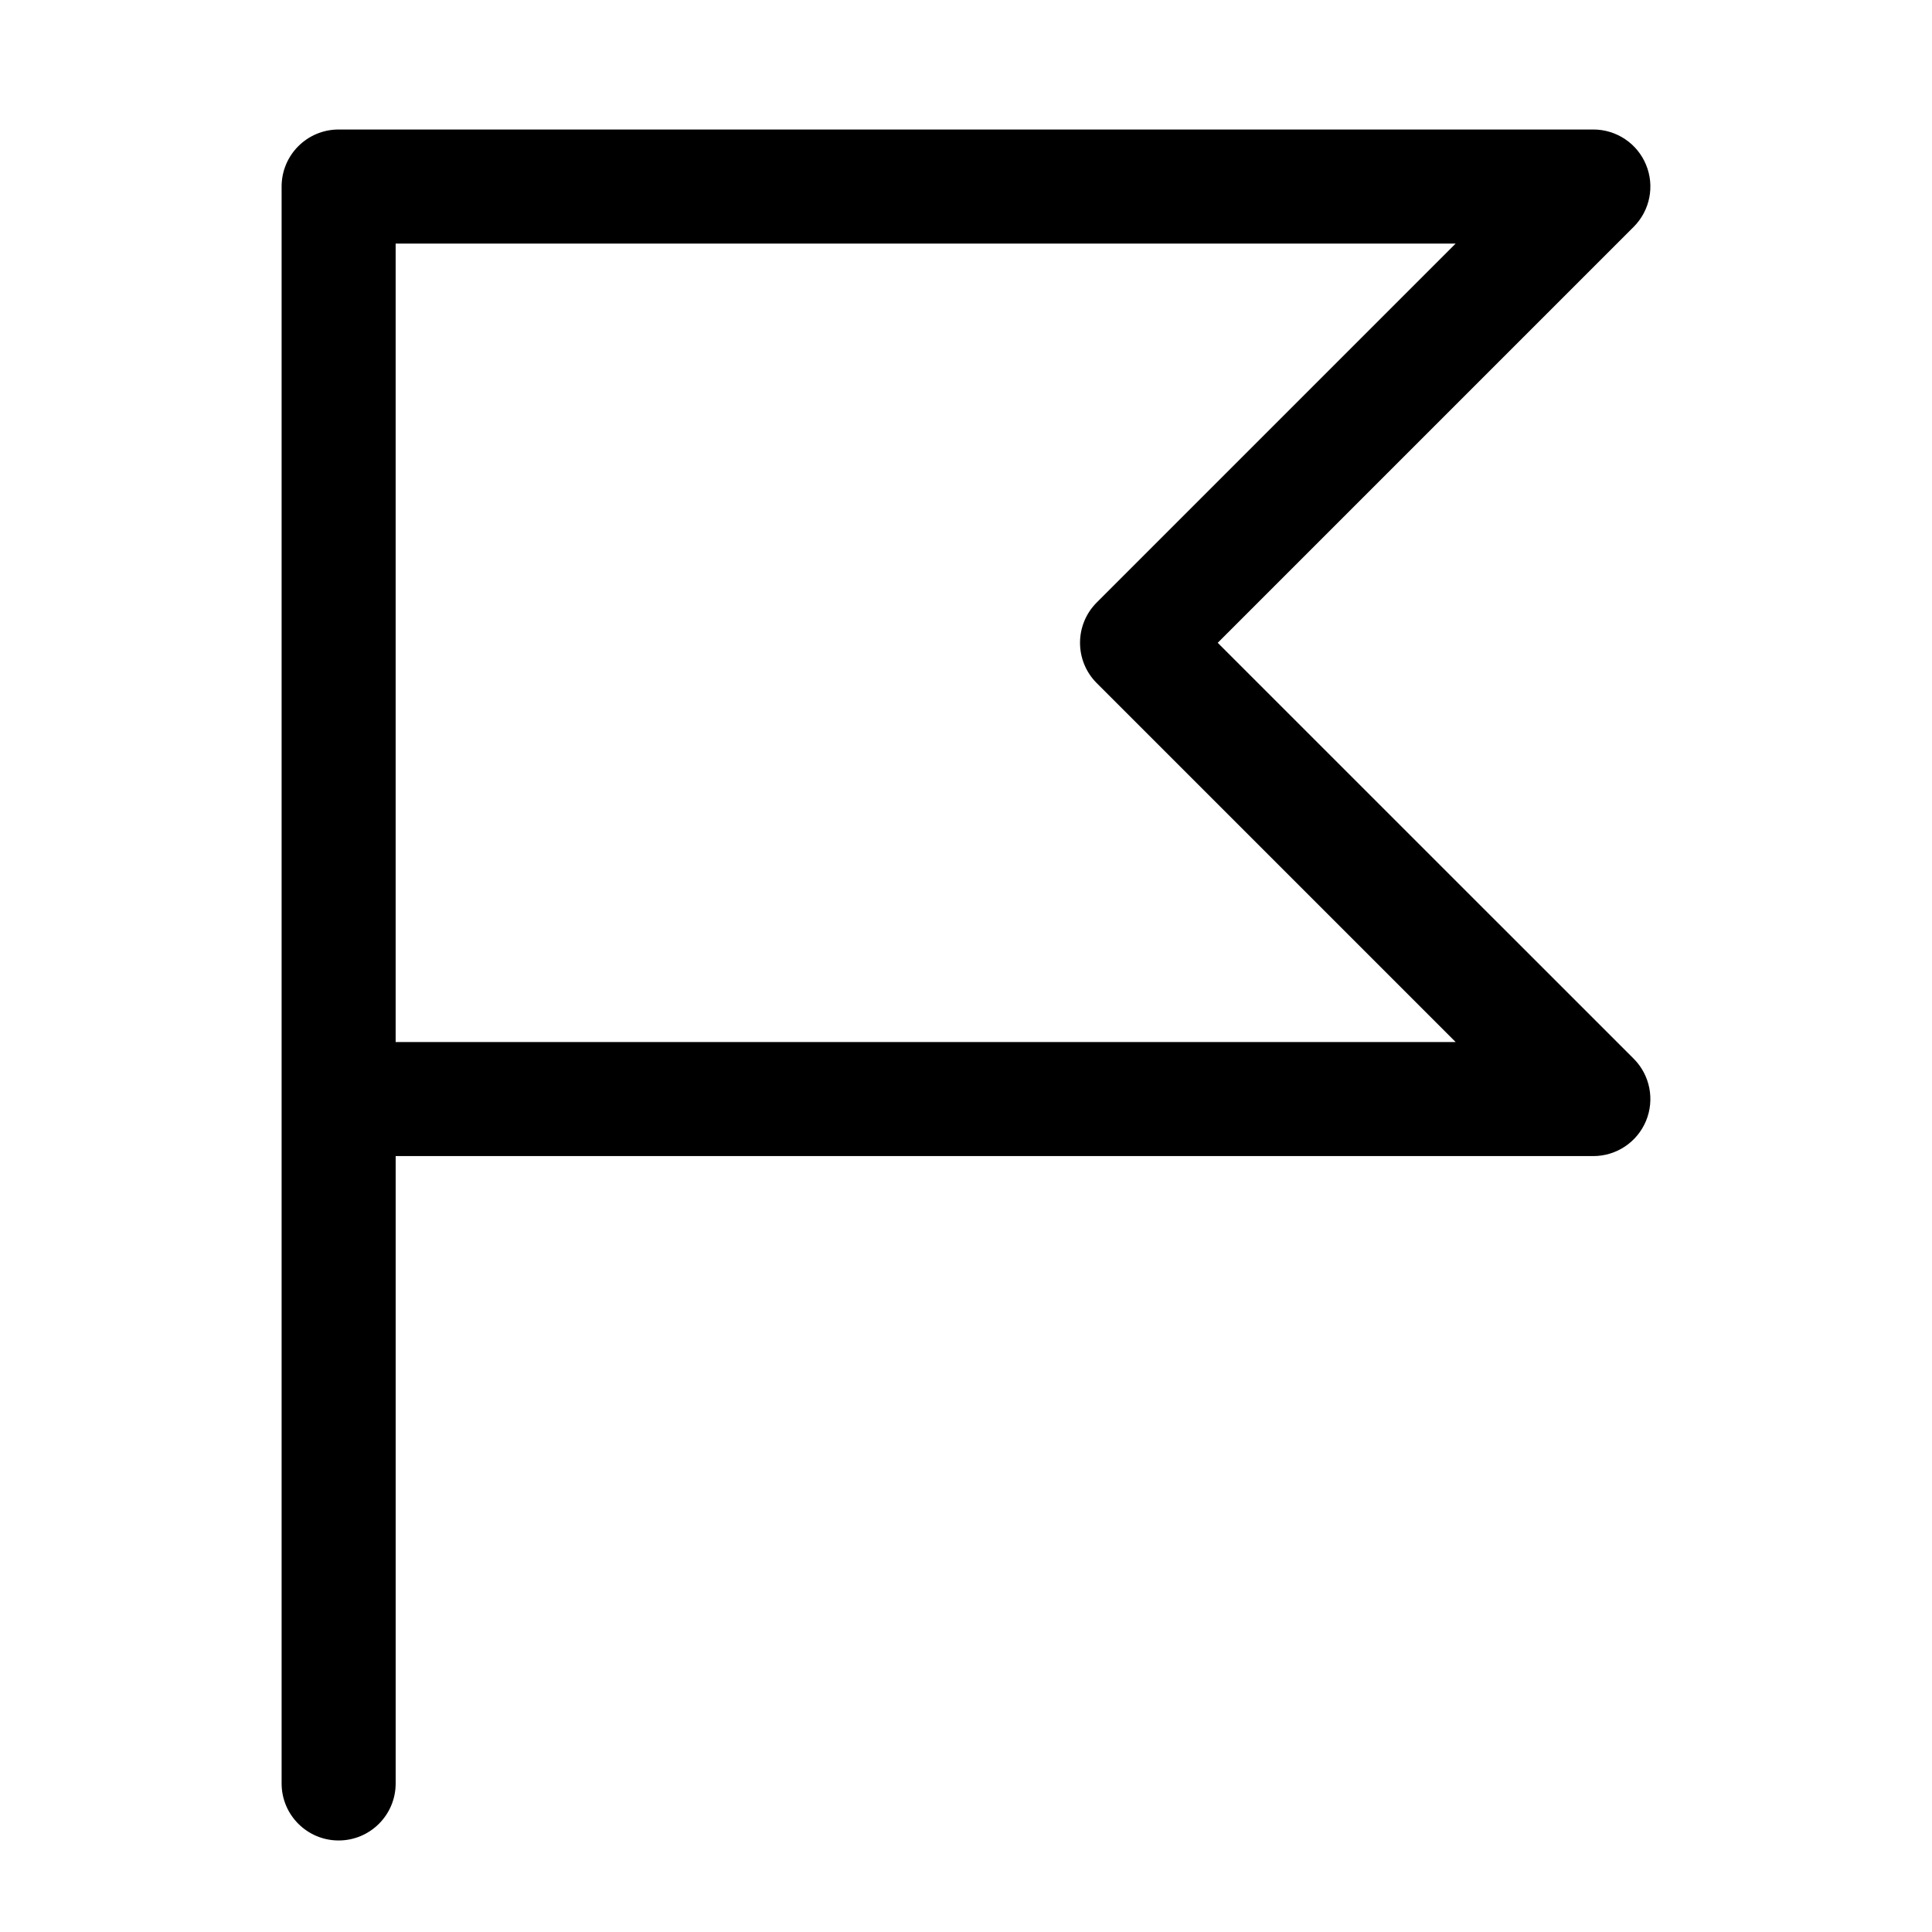<?xml version="1.0" encoding="UTF-8"?>
<!-- Uploaded to: SVG Repo, www.svgrepo.com, Generator: SVG Repo Mixer Tools -->
<svg fill="#000000" width="800px" height="800px" version="1.1" viewBox="144 144 512 512" xmlns="http://www.w3.org/2000/svg">
 <path d="m466.71 314.35 110.23-110.23c4.324-4.324 5.617-10.816 3.273-16.473-2.336-5.648-7.848-9.328-13.961-9.328h-332.51c-8.348 0-15.113 6.766-15.113 15.113v423.2c0 8.348 6.766 15.113 15.113 15.113 8.348 0 15.113-6.766 15.113-15.113v-166.26h317.4c6.109 0 11.621-3.684 13.961-9.332 2.336-5.652 1.047-12.148-3.273-16.473zm-217.86 105.8v-211.6h280.91l-95.113 95.113c-5.906 5.906-5.906 15.469 0 21.371l95.113 95.117z"/>
</svg>